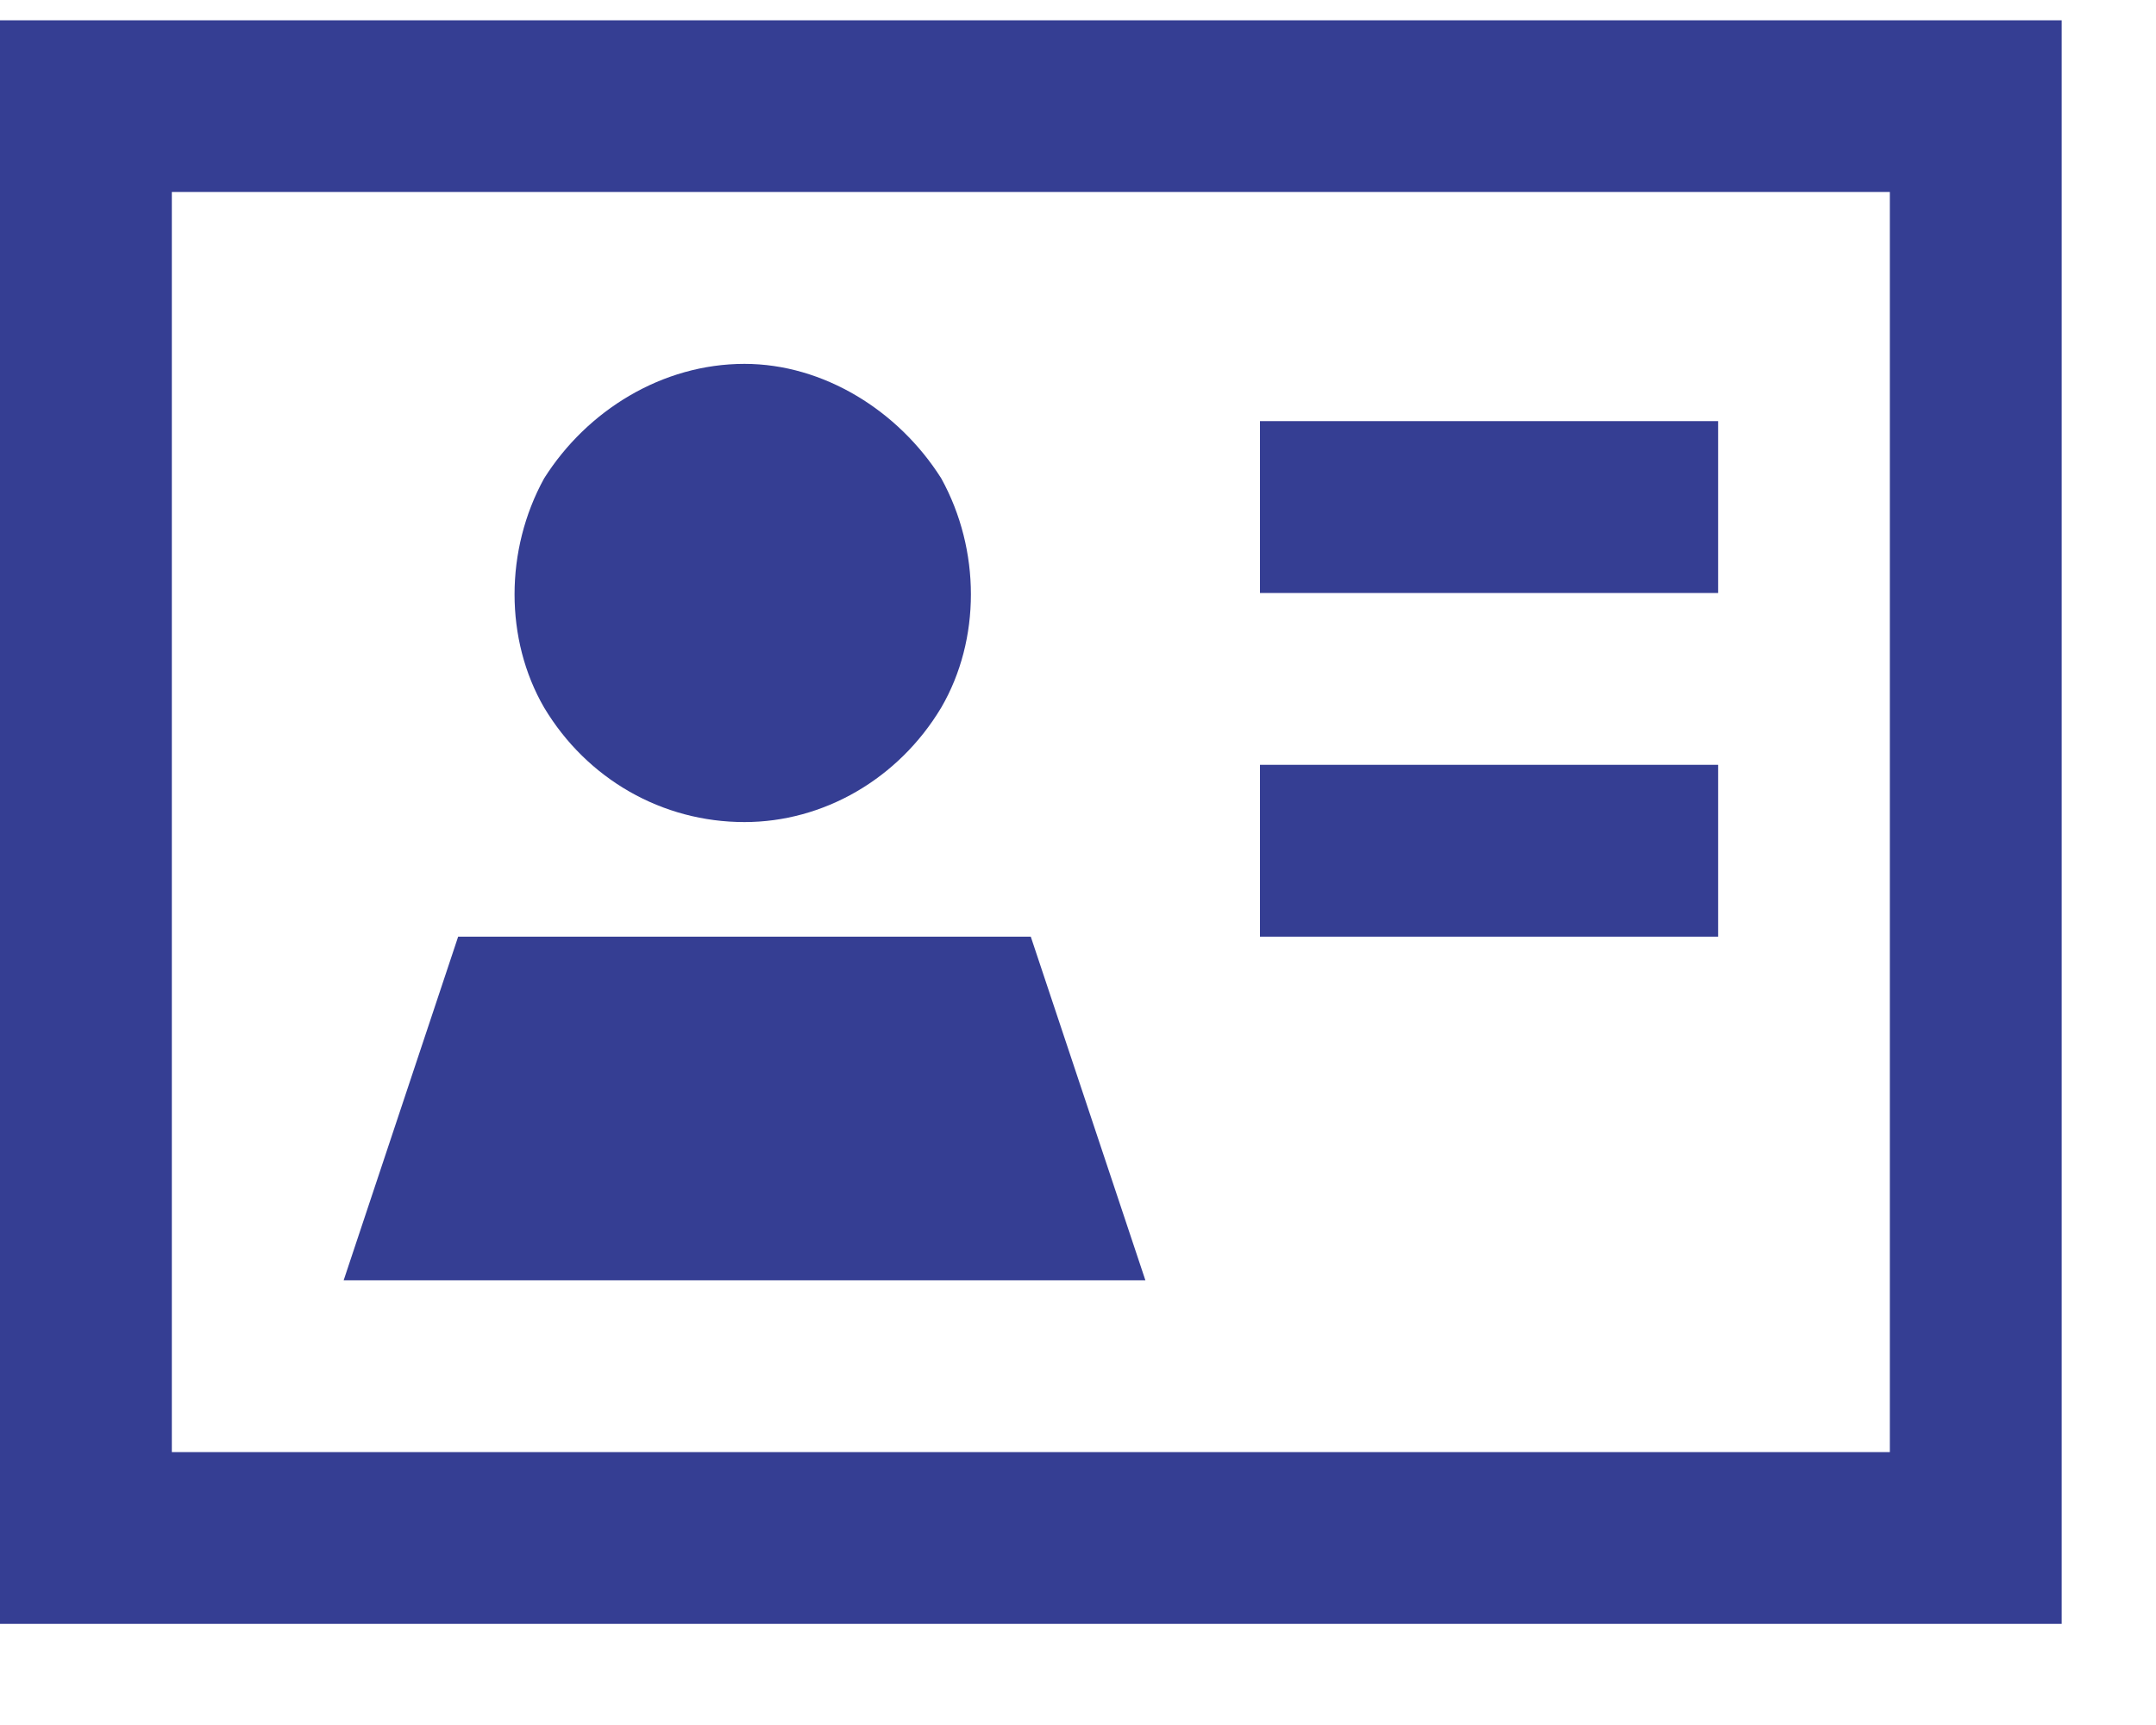 <?xml version="1.0" encoding="UTF-8"?> <svg xmlns="http://www.w3.org/2000/svg" width="20" height="16" viewBox="0 0 20 16" fill="none"><path d="M17.531 1.781H1.594V13.469H17.531V1.781ZM1.594 0.188H17.531H19.125V1.781V13.469V15.062H17.531H1.594H0V13.469V1.781V0.188H1.594ZM6.906 7.625C6.143 7.625 5.445 7.227 5.047 6.562C4.682 5.932 4.682 5.102 5.047 4.438C5.445 3.807 6.143 3.375 6.906 3.375C7.637 3.375 8.334 3.807 8.732 4.438C9.098 5.102 9.098 5.932 8.732 6.562C8.334 7.227 7.637 7.625 6.906 7.625ZM3.188 11.875L4.25 8.688H9.562L10.625 11.875H3.188ZM12.484 3.906H15.141H15.938V5.5H15.141H12.484H11.688V3.906H12.484ZM12.484 7.094H15.141H15.938V8.688H15.141H12.484H11.688V7.094H12.484Z" fill="#353E93"></path></svg> 